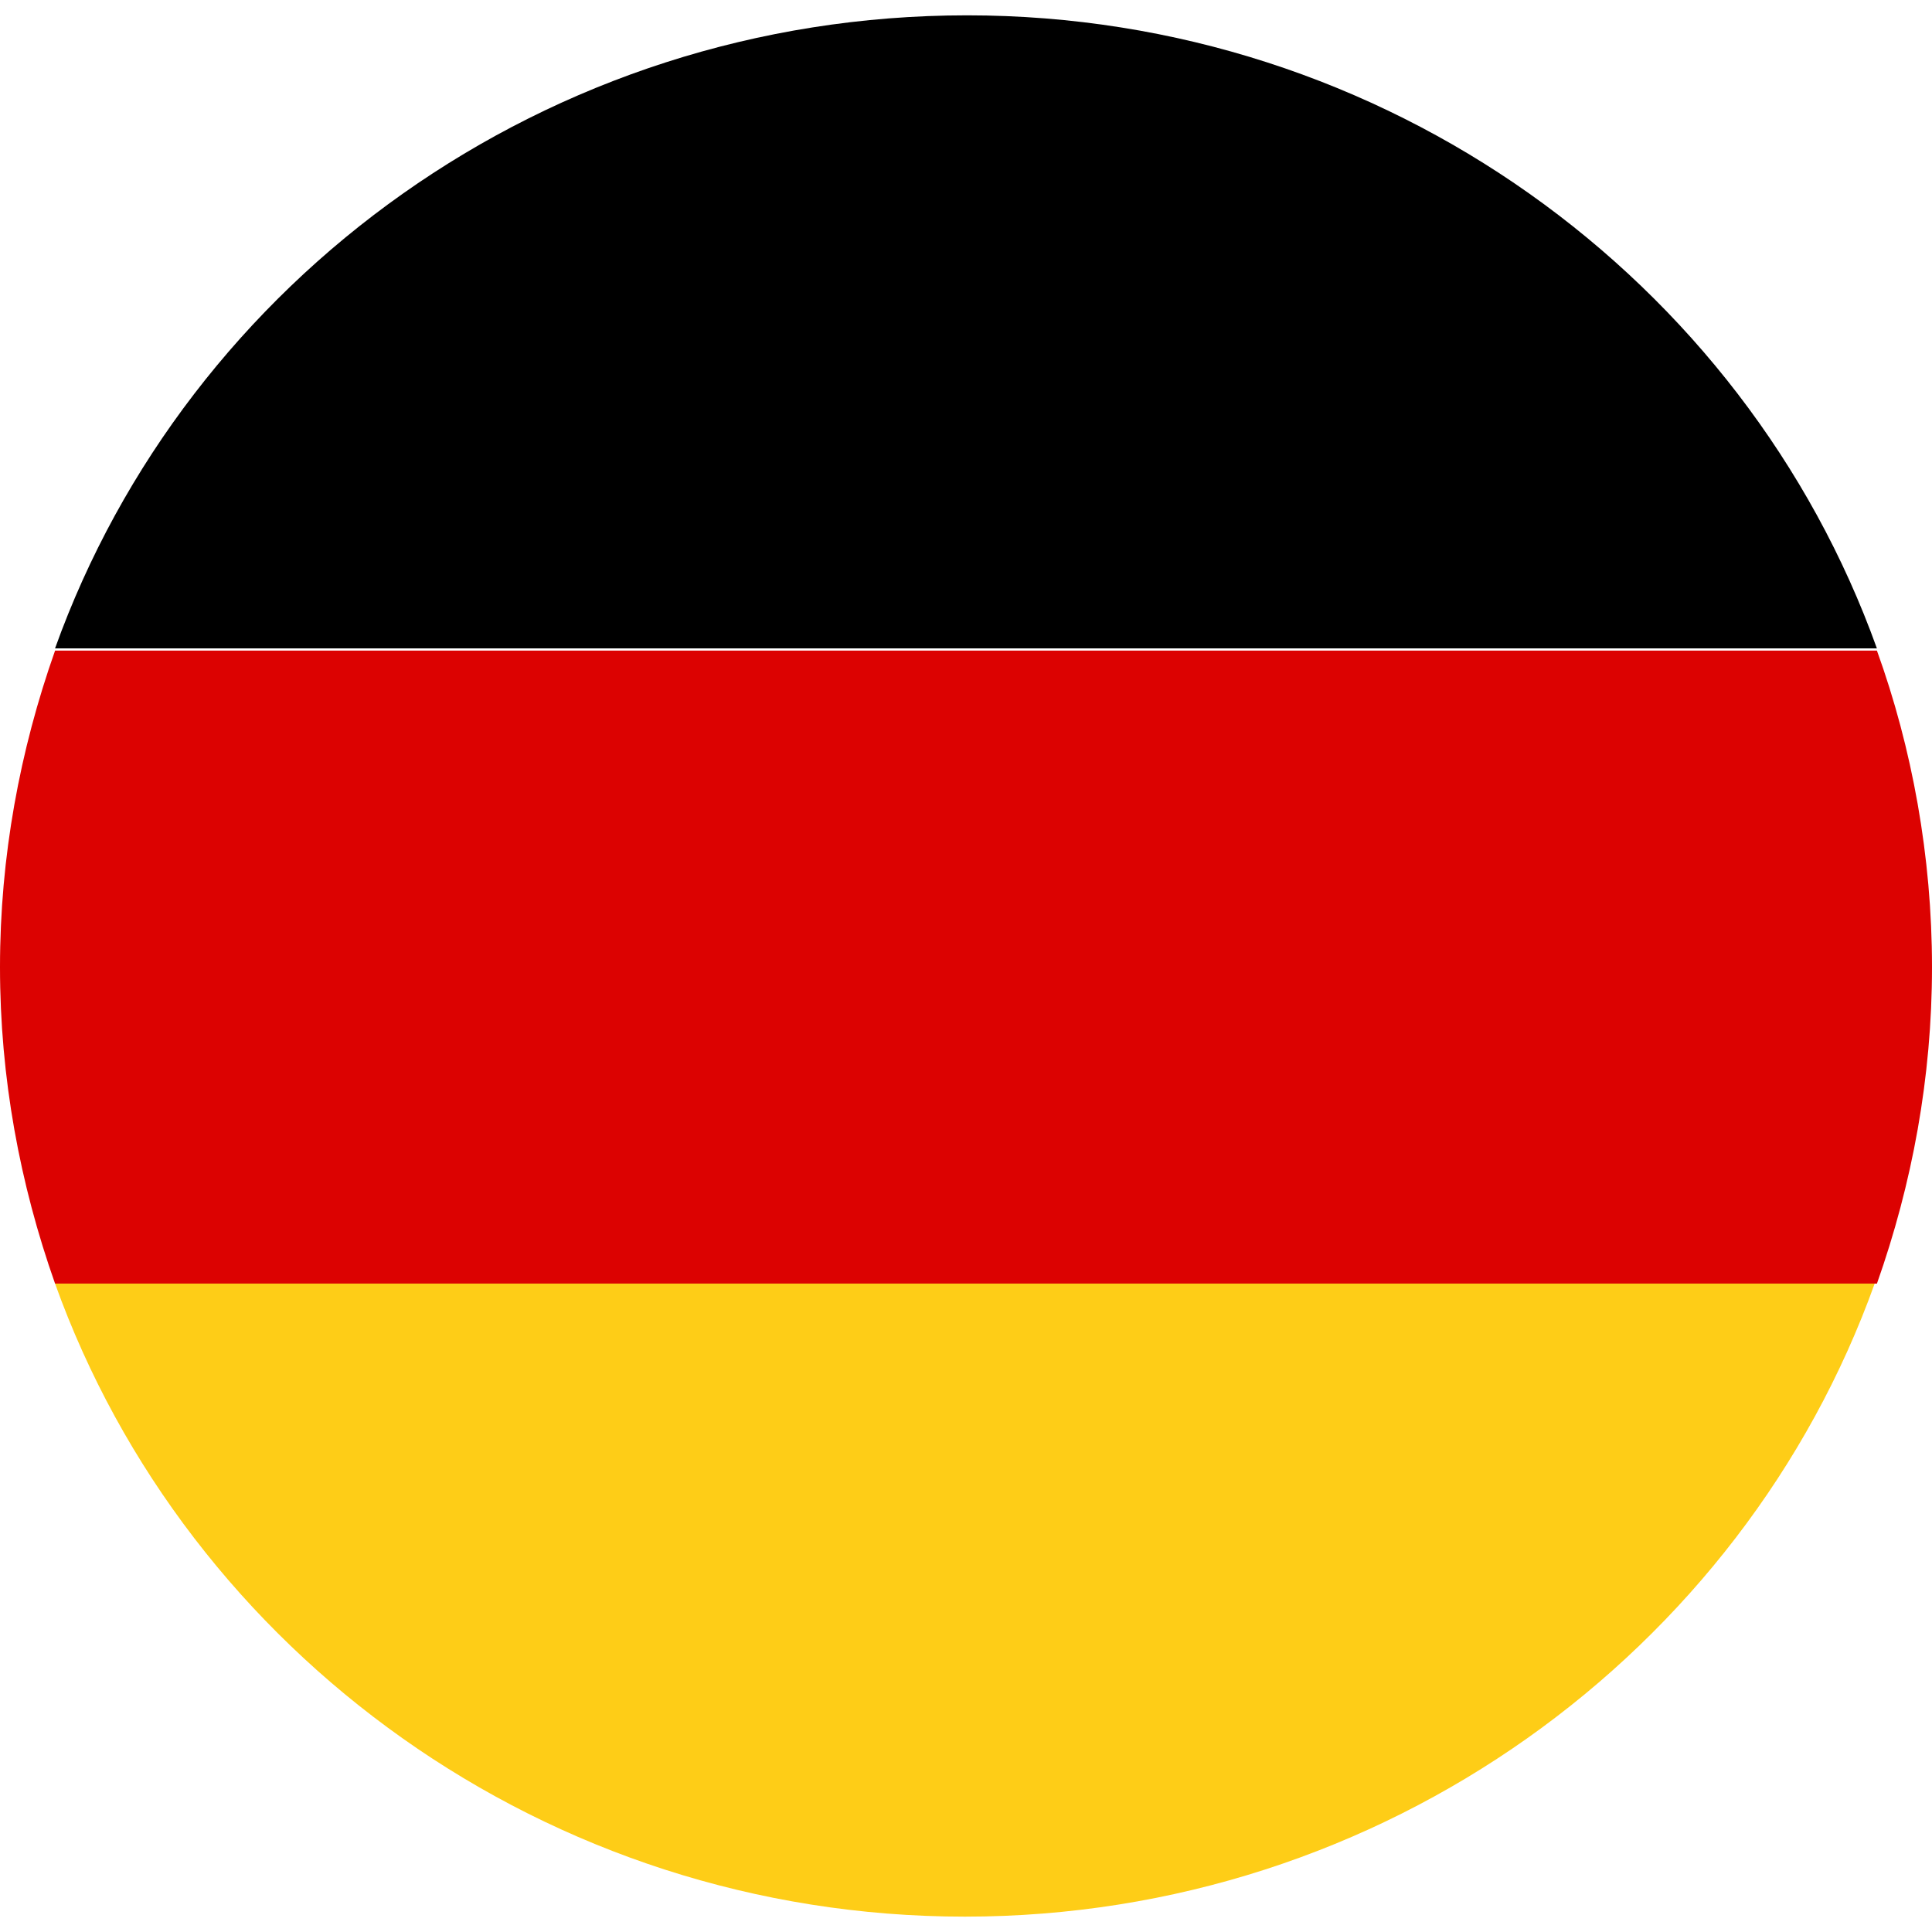 <svg width="63" height="63" viewBox="0 0 63 63" fill="none" xmlns="http://www.w3.org/2000/svg">
<g clip-path="url(#clip0_666_2659)">
<path d="M31.535 0.5C17.814 0.5 6.105 9.125 1.795 21.143H61.203C56.893 9.125 45.184 0.5 31.535 0.5Z" fill="black"/>
<path d="M63 31.536C63 27.931 62.353 24.396 61.204 21.215H1.796C0.647 24.467 0 27.931 0 31.536C0 35.142 0.647 38.606 1.796 41.858H61.204C62.353 38.606 63 35.142 63 31.536Z" fill="#DC0201"/>
<path d="M1.795 41.855C6.105 53.874 17.814 62.499 31.463 62.499C45.112 62.499 56.821 53.874 61.131 41.855H1.795Z" fill="#FECD17"/>
</g>
<defs>
<clipPath id="clip0_666_2659">
<rect width="63" height="62" fill="white" transform="translate(0 0.5)"/>
</clipPath>
</defs>
</svg>
